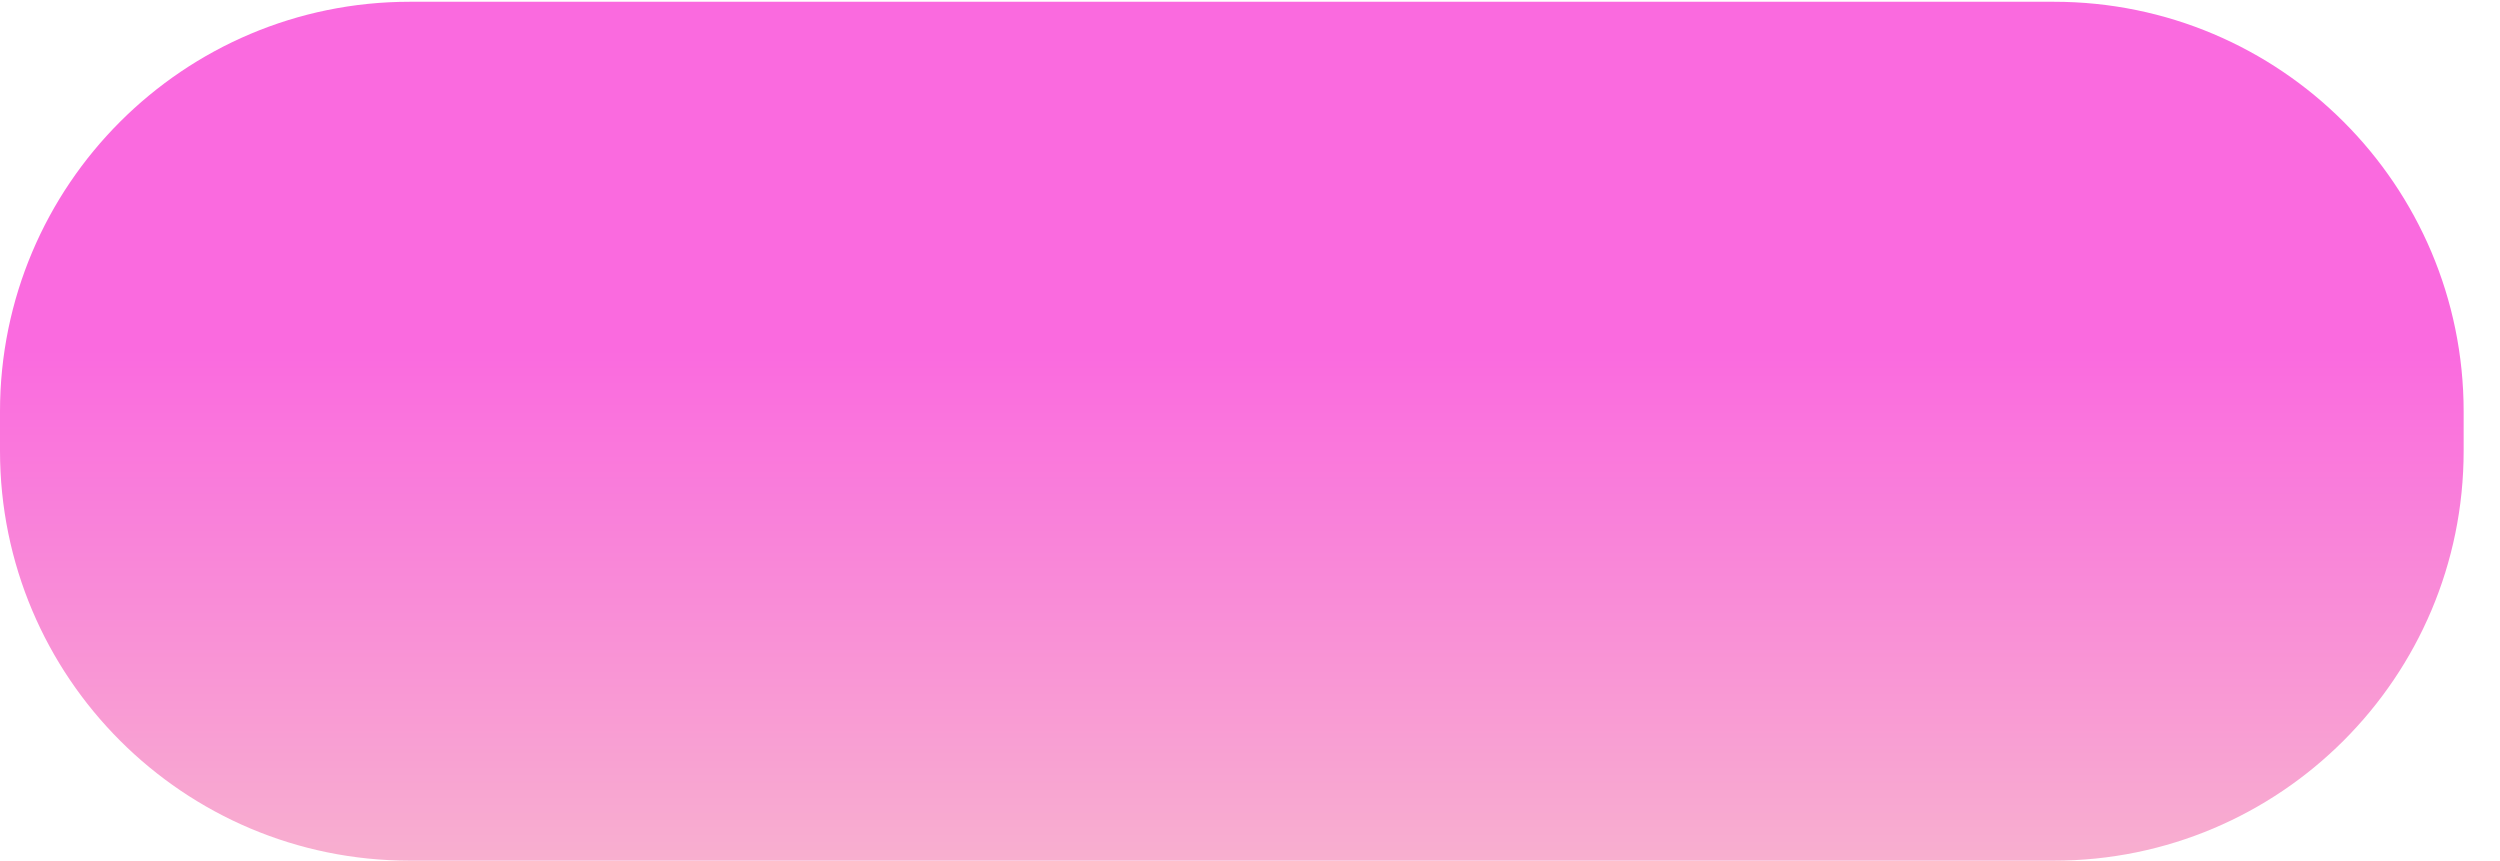 <svg width="61" height="21" viewBox="0 0 61 21" fill="none" xmlns="http://www.w3.org/2000/svg">
<path d="M0 10.043C0 4.52 4.477 0.043 10 0.043H50.113C55.636 0.043 60.113 4.52 60.113 10.043V11C60.113 16.523 55.636 21 50.113 21H10C4.477 21 0 16.523 0 11V10.043Z" fill="url(#paint0_linear_3_509)"/>
<defs>
<linearGradient id="paint0_linear_3_509" x1="30.056" y1="0.043" x2="30.056" y2="21" gradientUnits="userSpaceOnUse">
<stop offset="0.405" stop-color="#FA6ADF"/>
<stop offset="1" stop-color="#F8AFCF"/>
</linearGradient>
</defs>
</svg>
